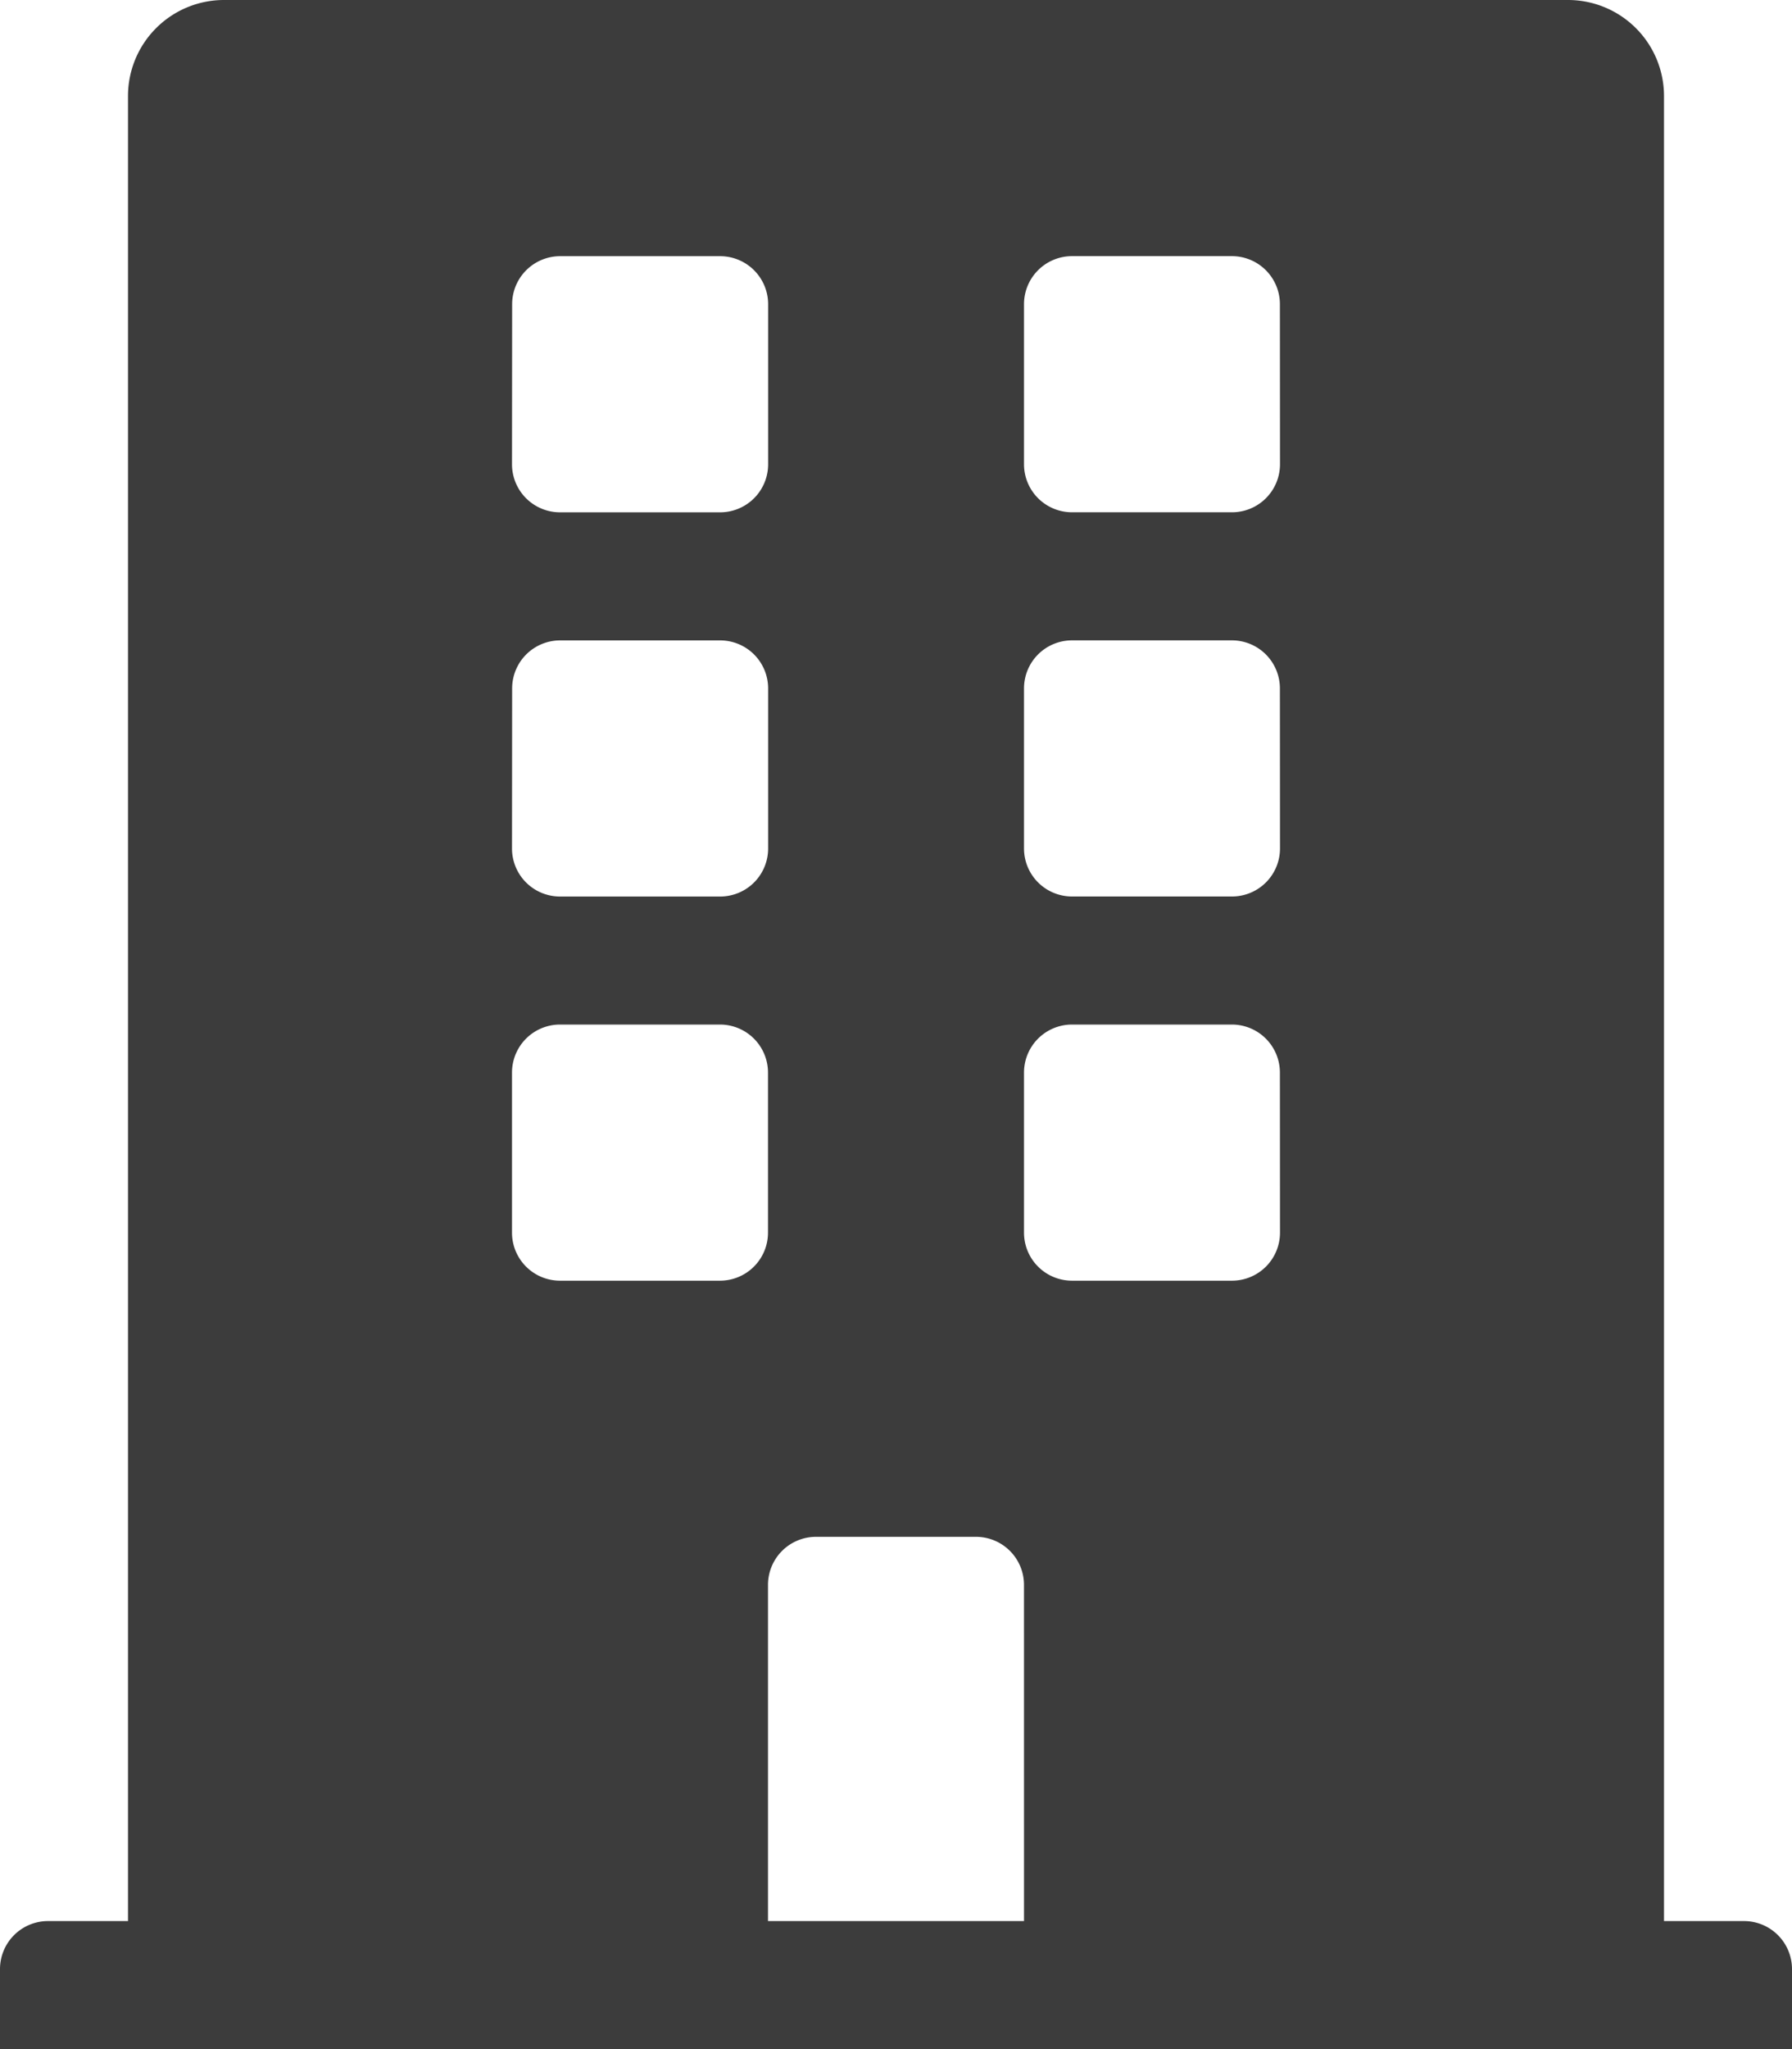 <svg xmlns="http://www.w3.org/2000/svg" width="90.625" height="103.572" viewBox="0 0 90.625 103.572">
  <g id="Group_1" data-name="Group 1" transform="translate(-142.187 -85.714)">
    <path id="Icon_awesome-building" data-name="Icon awesome-building" d="M88.2,97.1H84.152V4.855A4.855,4.855,0,0,0,79.3,0H11.328A4.855,4.855,0,0,0,6.473,4.855V97.1H2.427A2.428,2.428,0,0,0,0,99.526v4.046H90.625V99.526A2.428,2.428,0,0,0,88.2,97.1Zm-62.3-81.724a2.428,2.428,0,0,1,2.427-2.427h8.092a2.428,2.428,0,0,1,2.427,2.427v8.092a2.428,2.428,0,0,1-2.427,2.427H28.32a2.428,2.428,0,0,1-2.427-2.427Zm0,19.42a2.428,2.428,0,0,1,2.427-2.427h8.092a2.428,2.428,0,0,1,2.427,2.427v8.092a2.428,2.428,0,0,1-2.427,2.427H28.32a2.428,2.428,0,0,1-2.427-2.427ZM36.412,64.732H28.32A2.428,2.428,0,0,1,25.893,62.3V54.213a2.428,2.428,0,0,1,2.427-2.427h8.092a2.428,2.428,0,0,1,2.427,2.427V62.3A2.428,2.428,0,0,1,36.412,64.732ZM51.786,97.1H38.839V80.106a2.428,2.428,0,0,1,2.427-2.427h8.092a2.428,2.428,0,0,1,2.427,2.427ZM64.732,62.3A2.428,2.428,0,0,1,62.3,64.732H54.213A2.428,2.428,0,0,1,51.786,62.3V54.213a2.428,2.428,0,0,1,2.427-2.427H62.3a2.428,2.428,0,0,1,2.427,2.427Zm0-19.42A2.428,2.428,0,0,1,62.3,45.313H54.213a2.428,2.428,0,0,1-2.427-2.427V34.794a2.428,2.428,0,0,1,2.427-2.427H62.3a2.428,2.428,0,0,1,2.427,2.427Zm0-19.42A2.428,2.428,0,0,1,62.3,25.893H54.213a2.428,2.428,0,0,1-2.427-2.427V15.374a2.428,2.428,0,0,1,2.427-2.427H62.3a2.428,2.428,0,0,1,2.427,2.427Z" transform="translate(142.187 85.714)" fill="#3c3c3c"/>
  </g>
</svg>
